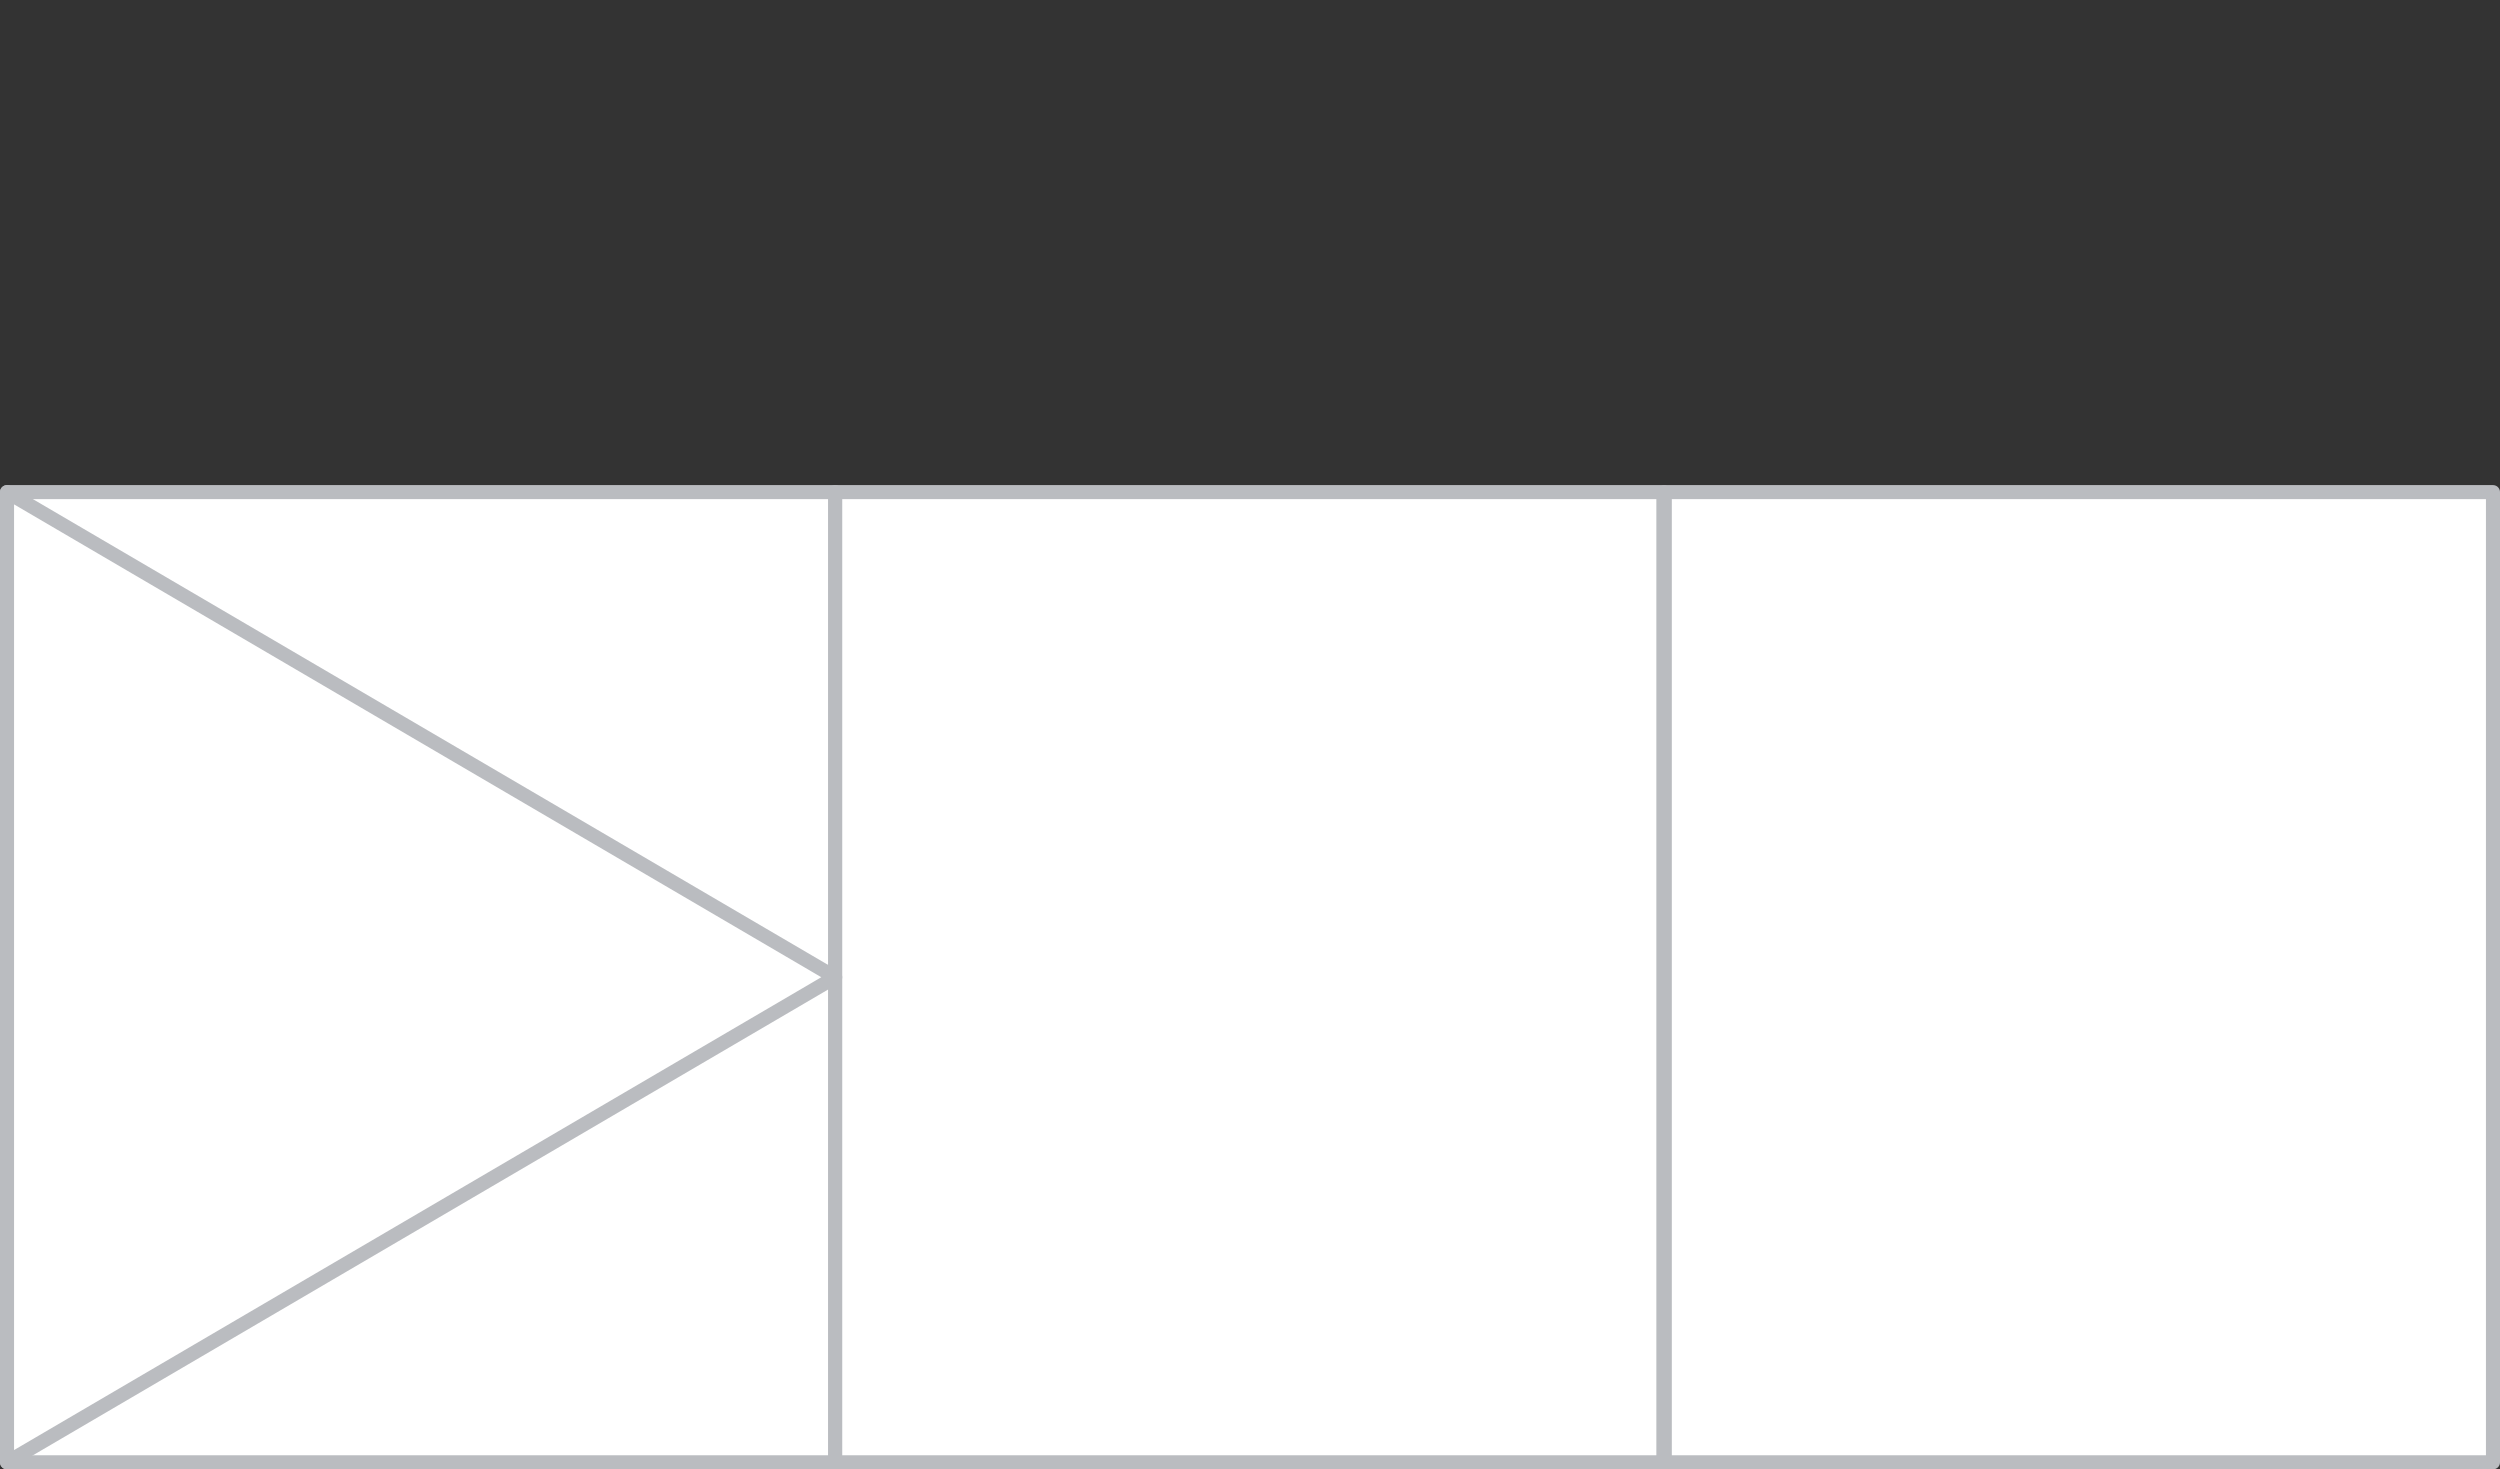 <?xml version="1.0" encoding="UTF-8"?> <!-- Generator: Adobe Illustrator 19.0.0, SVG Export Plug-In . SVG Version: 6.00 Build 0) --> <svg xmlns="http://www.w3.org/2000/svg" xmlns:xlink="http://www.w3.org/1999/xlink" id="Layer_1" x="0px" y="0px" viewBox="0 0 177.8 104.5" style="enable-background:new 0 0 177.8 104.5;" xml:space="preserve"><rect x="0" y="0" width="177.8" height="104.5" fill="#333333" stroke="none"/> <style type="text/css"> .st0{fill:#FFFFFF;stroke:#BABCC0;stroke-linecap:round;stroke-linejoin:round;} </style> <g id="XMLID_1558_"> <g id="XMLID_744_"> <rect id="XMLID_745_" x="0.5" y="35" class="st0" width="58.9" height="69"></rect> </g> <g id="XMLID_741_"> <rect id="XMLID_742_" x="59.4" y="35" class="st0" width="58.9" height="69"></rect> </g> <g id="XMLID_738_"> <rect id="XMLID_739_" x="118.4" y="35" class="st0" width="58.9" height="69"></rect> </g> <g id="XMLID_743_"> <polygon id="XMLID_1548_" class="st0" points="0.5,104 0.5,69.5 0.5,35 59.4,69.5 "></polygon> </g> </g> </svg> 